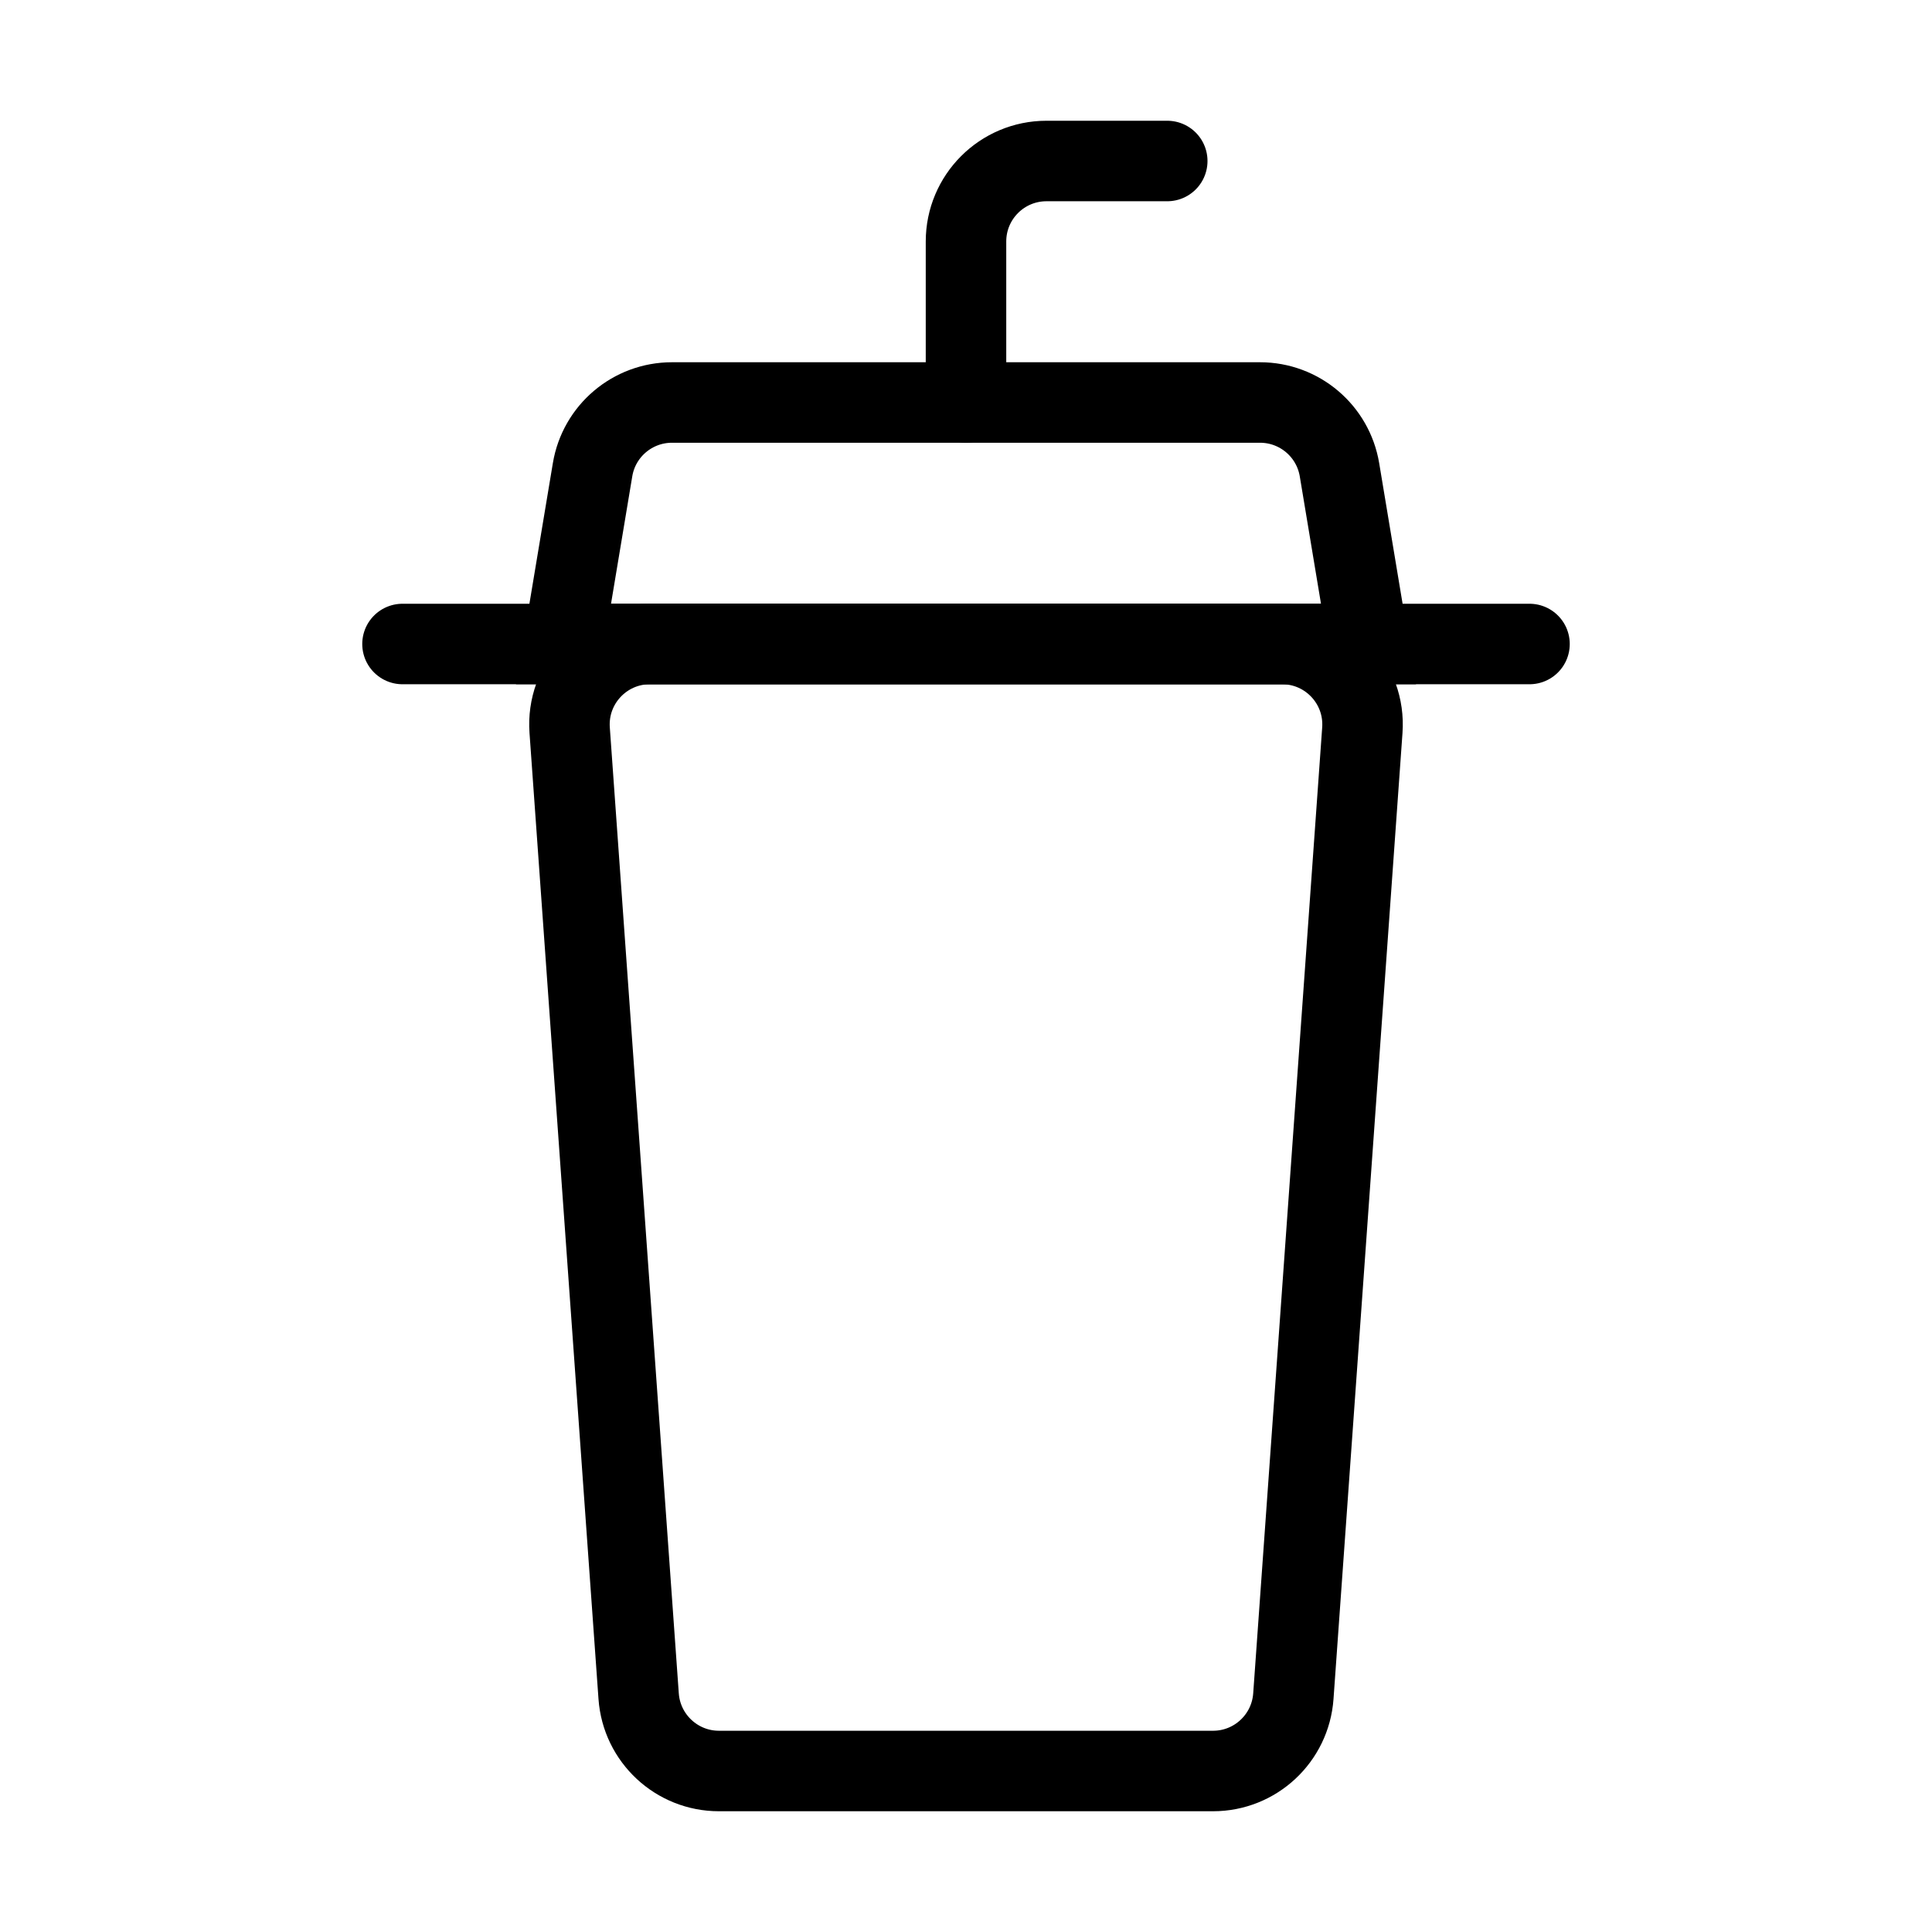 <svg viewBox="0 0 48 48" fill="none" xmlns="http://www.w3.org/2000/svg"><line x1="10" y1="16" x2="38" y2="16" stroke="currentColor" stroke-width="2" stroke-linecap="round"/><path d="M14.153 18.142C14.07 16.985 14.987 16 16.148 16H31.852C33.013 16 33.93 16.985 33.847 18.142L32.133 42.142C32.058 43.189 31.187 44 30.138 44H17.862C16.813 44 15.942 43.189 15.867 42.142L14.153 18.142Z" stroke="currentColor" stroke-width="2"/><path d="M24 10V6C24 4.895 24.895 4 26 4H29" stroke="currentColor" stroke-width="2" stroke-linecap="round"/><path d="M14.722 11.671C14.882 10.707 15.717 10 16.694 10H31.306C32.283 10 33.118 10.707 33.279 11.671L34 16H14L14.722 11.671Z" fill="none" stroke="currentColor" stroke-width="2"/></svg>